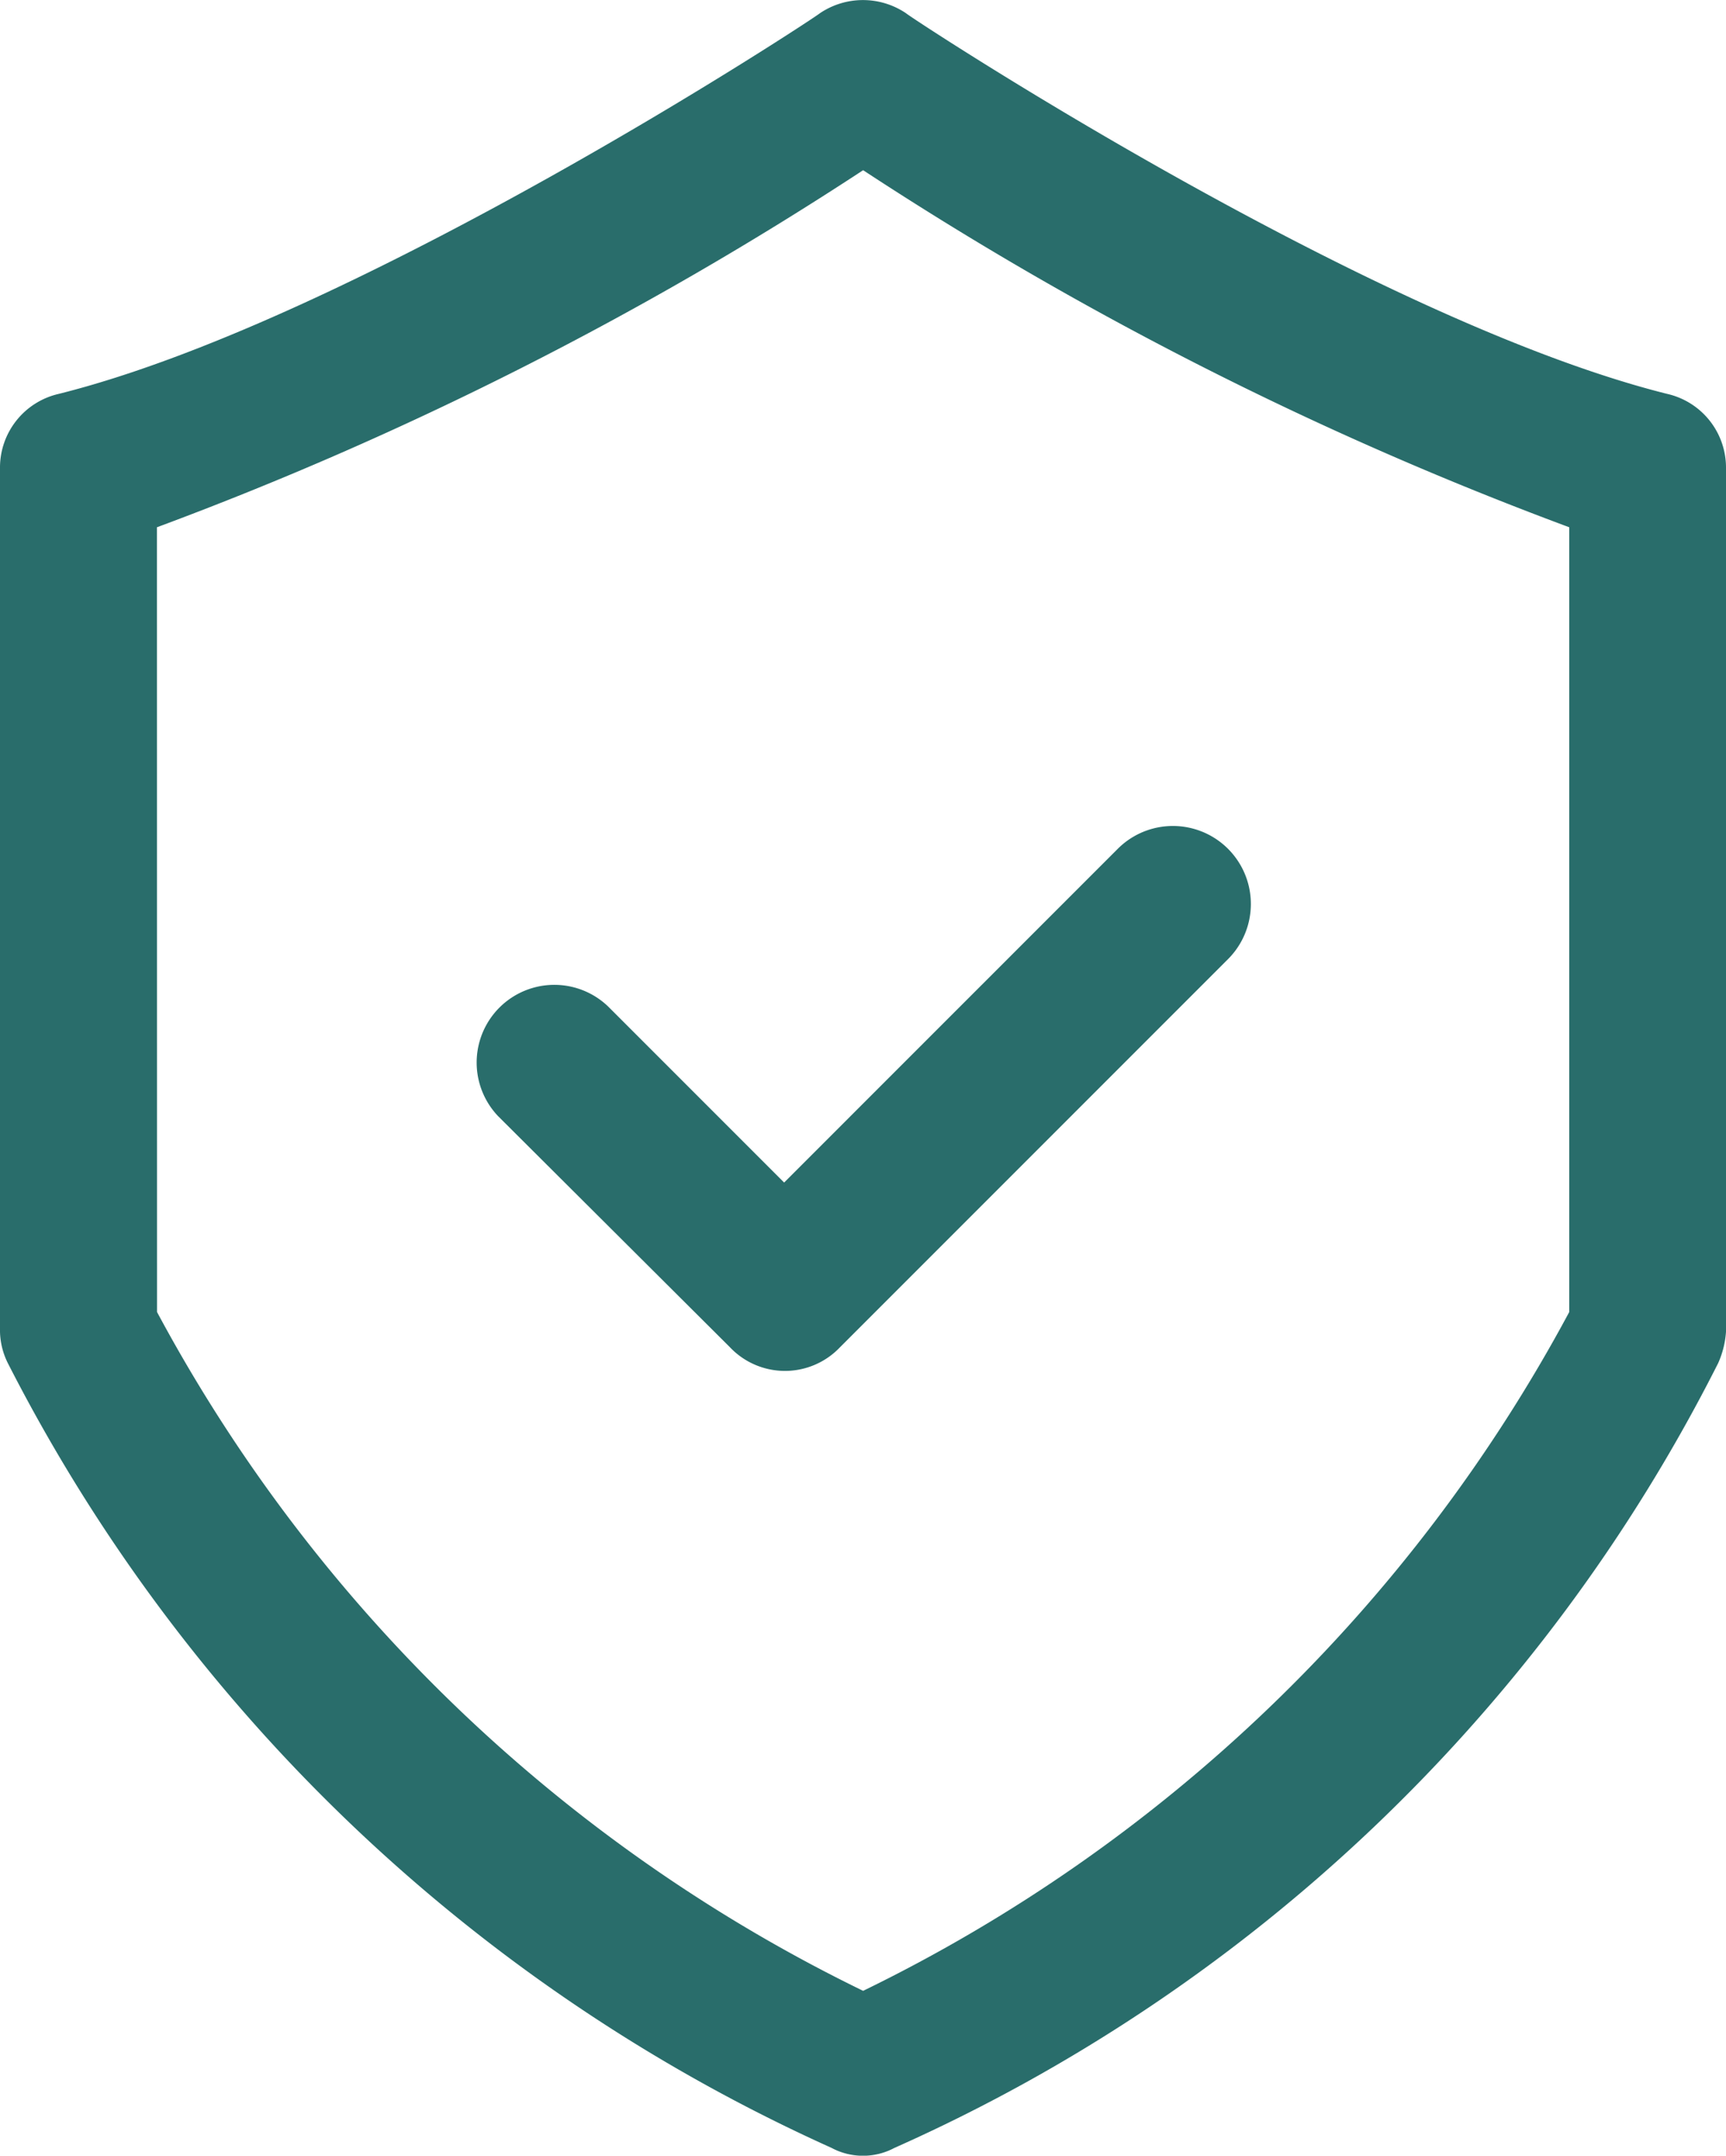 <svg xmlns="http://www.w3.org/2000/svg" width="19.597" height="24.469" viewBox="0 0 19.597 24.469">
  <g id="Group_49879" data-name="Group 49879" transform="translate(-10 -4.062)">
    <path id="Path_132752" data-name="Path 132752" d="M10,9.379v9.8a.839.839,0,0,0,.089.356,19.471,19.471,0,0,0,9.353,8.908.757.757,0,0,0,.713,0,19.227,19.227,0,0,0,9.353-8.908,1.048,1.048,0,0,0,.089-.356v-9.8a.858.858,0,0,0-.668-.846c-3.385-.846-8.6-4.276-8.641-4.32a.874.874,0,0,0-.98,0c-.045.045-5.256,3.474-8.641,4.32A.858.858,0,0,0,10,9.379Zm1.782.668A40,40,0,0,0,19.8,5.994a40,40,0,0,0,8.017,4.053v8.908A18.06,18.06,0,0,1,19.8,26.66a18.06,18.06,0,0,1-8.017-7.705Z" fill="#296d6b"/>
    <path id="Path_132753" data-name="Path 132753" d="M25,31.024a.861.861,0,0,0,1.247,0l4.409-4.409A.882.882,0,0,0,29.4,25.367l-3.786,3.786-2-2A.882.882,0,0,0,22.367,28.4Z" transform="translate(-6.711 -11.668)" fill="#296d6b"/>
  </g>
</svg>
